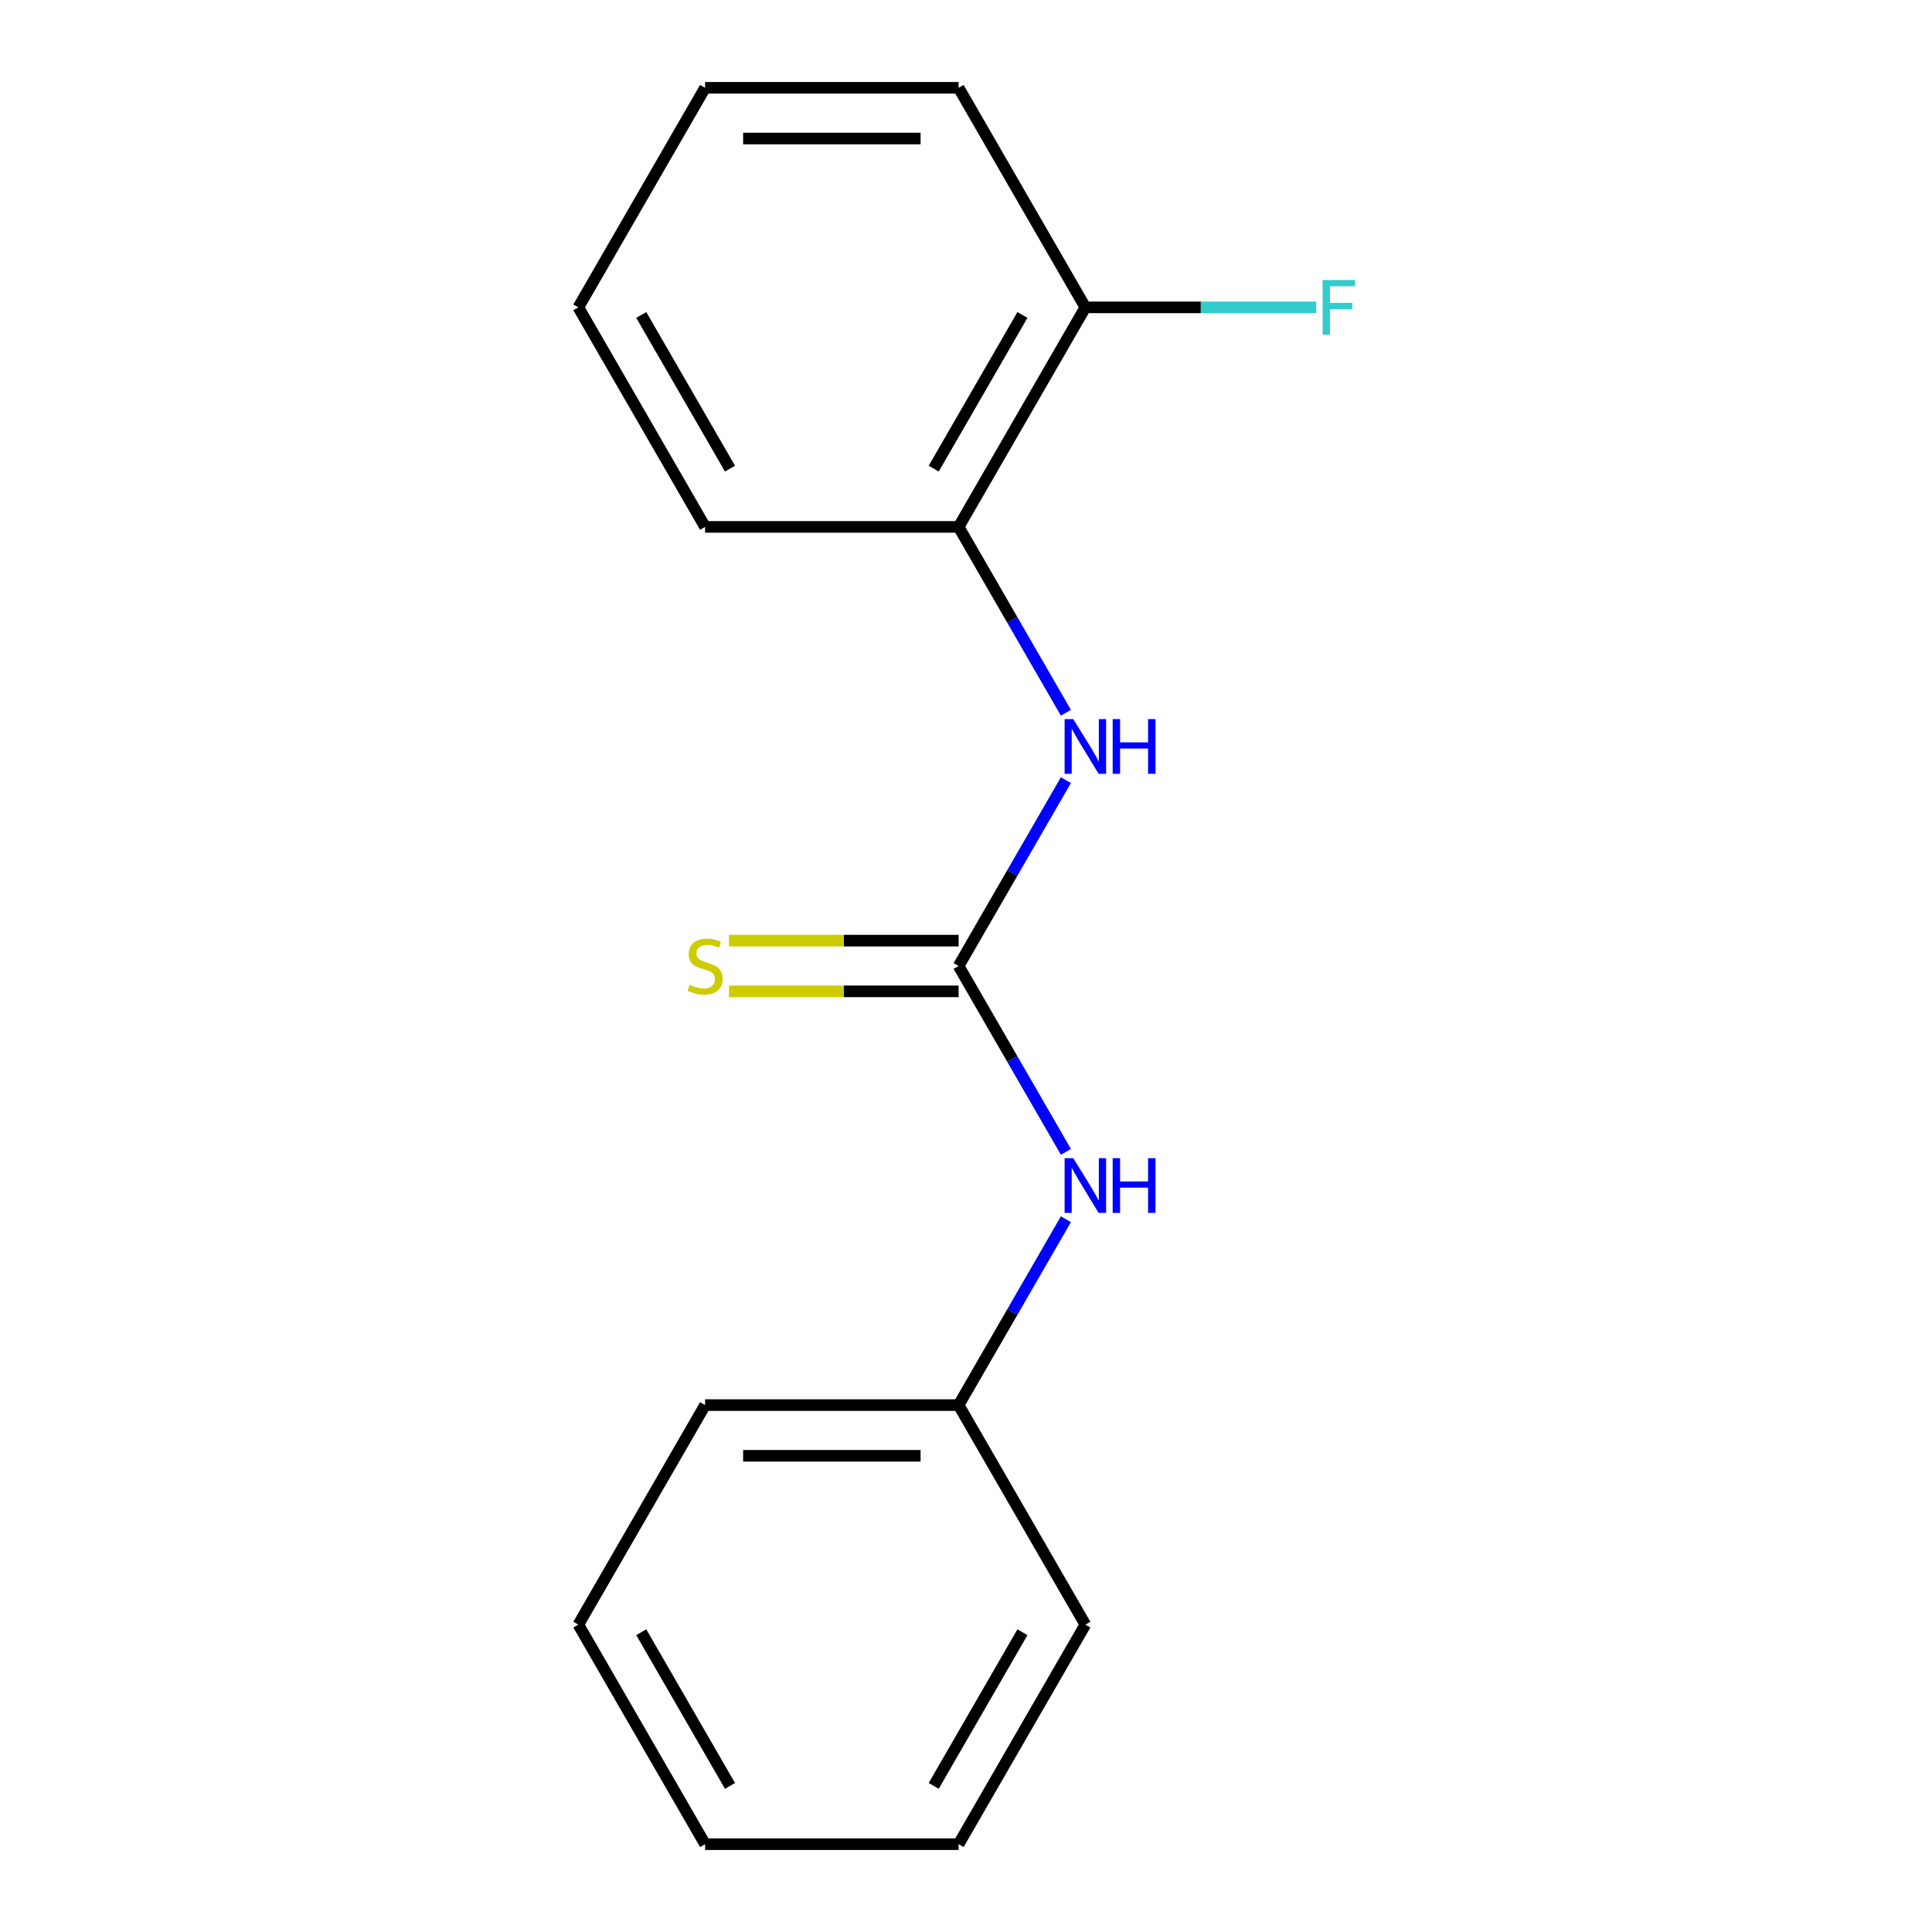 <?xml version='1.0' encoding='iso-8859-1'?>
<svg version='1.1' baseProfile='full'
              xmlns='http://www.w3.org/2000/svg'
                      xmlns:rdkit='http://www.rdkit.org/xml'
                      xmlns:xlink='http://www.w3.org/1999/xlink'
                  xml:space='preserve'
width='1000px' height='1000px' viewBox='0 0 1000 1000'>
<!-- END OF HEADER -->
<rect style='opacity:1.0;fill:#FFFFFF;stroke:none' width='1000' height='1000' x='0' y='0'> </rect>
<path class='bond-0' d='M 496.173,500 L 523.942,451.902' style='fill:none;fill-rule:evenodd;stroke:#000000;stroke-width:6px;stroke-linecap:butt;stroke-linejoin:miter;stroke-opacity:1' />
<path class='bond-0' d='M 523.942,451.902 L 551.711,403.804' style='fill:none;fill-rule:evenodd;stroke:#0000FF;stroke-width:6px;stroke-linecap:butt;stroke-linejoin:miter;stroke-opacity:1' />
<path class='bond-2' d='M 496.173,500 L 523.942,548.098' style='fill:none;fill-rule:evenodd;stroke:#000000;stroke-width:6px;stroke-linecap:butt;stroke-linejoin:miter;stroke-opacity:1' />
<path class='bond-2' d='M 523.942,548.098 L 551.711,596.196' style='fill:none;fill-rule:evenodd;stroke:#0000FF;stroke-width:6px;stroke-linecap:butt;stroke-linejoin:miter;stroke-opacity:1' />
<path class='bond-3' d='M 496.173,486.878 L 436.745,486.878' style='fill:none;fill-rule:evenodd;stroke:#000000;stroke-width:6px;stroke-linecap:butt;stroke-linejoin:miter;stroke-opacity:1' />
<path class='bond-3' d='M 436.745,486.878 L 377.317,486.878' style='fill:none;fill-rule:evenodd;stroke:#CCCC00;stroke-width:6px;stroke-linecap:butt;stroke-linejoin:miter;stroke-opacity:1' />
<path class='bond-3' d='M 496.173,513.122 L 436.745,513.122' style='fill:none;fill-rule:evenodd;stroke:#000000;stroke-width:6px;stroke-linecap:butt;stroke-linejoin:miter;stroke-opacity:1' />
<path class='bond-3' d='M 436.745,513.122 L 377.317,513.122' style='fill:none;fill-rule:evenodd;stroke:#CCCC00;stroke-width:6px;stroke-linecap:butt;stroke-linejoin:miter;stroke-opacity:1' />
<path class='bond-1' d='M 551.711,368.923 L 523.942,320.825' style='fill:none;fill-rule:evenodd;stroke:#0000FF;stroke-width:6px;stroke-linecap:butt;stroke-linejoin:miter;stroke-opacity:1' />
<path class='bond-1' d='M 523.942,320.825 L 496.173,272.727' style='fill:none;fill-rule:evenodd;stroke:#000000;stroke-width:6px;stroke-linecap:butt;stroke-linejoin:miter;stroke-opacity:1' />
<path class='bond-4' d='M 496.173,272.727 L 561.781,159.091' style='fill:none;fill-rule:evenodd;stroke:#000000;stroke-width:6px;stroke-linecap:butt;stroke-linejoin:miter;stroke-opacity:1' />
<path class='bond-4' d='M 483.287,242.56 L 529.212,163.015' style='fill:none;fill-rule:evenodd;stroke:#000000;stroke-width:6px;stroke-linecap:butt;stroke-linejoin:miter;stroke-opacity:1' />
<path class='bond-7' d='M 496.173,272.727 L 364.957,272.727' style='fill:none;fill-rule:evenodd;stroke:#000000;stroke-width:6px;stroke-linecap:butt;stroke-linejoin:miter;stroke-opacity:1' />
<path class='bond-5' d='M 551.711,631.077 L 523.942,679.175' style='fill:none;fill-rule:evenodd;stroke:#0000FF;stroke-width:6px;stroke-linecap:butt;stroke-linejoin:miter;stroke-opacity:1' />
<path class='bond-5' d='M 523.942,679.175 L 496.173,727.273' style='fill:none;fill-rule:evenodd;stroke:#000000;stroke-width:6px;stroke-linecap:butt;stroke-linejoin:miter;stroke-opacity:1' />
<path class='bond-6' d='M 561.781,159.091 L 621.538,159.091' style='fill:none;fill-rule:evenodd;stroke:#000000;stroke-width:6px;stroke-linecap:butt;stroke-linejoin:miter;stroke-opacity:1' />
<path class='bond-6' d='M 621.538,159.091 L 681.296,159.091' style='fill:none;fill-rule:evenodd;stroke:#33CCCC;stroke-width:6px;stroke-linecap:butt;stroke-linejoin:miter;stroke-opacity:1' />
<path class='bond-8' d='M 561.781,159.091 L 496.173,45.455' style='fill:none;fill-rule:evenodd;stroke:#000000;stroke-width:6px;stroke-linecap:butt;stroke-linejoin:miter;stroke-opacity:1' />
<path class='bond-9' d='M 496.173,727.273 L 364.957,727.273' style='fill:none;fill-rule:evenodd;stroke:#000000;stroke-width:6px;stroke-linecap:butt;stroke-linejoin:miter;stroke-opacity:1' />
<path class='bond-9' d='M 476.49,753.516 L 384.639,753.516' style='fill:none;fill-rule:evenodd;stroke:#000000;stroke-width:6px;stroke-linecap:butt;stroke-linejoin:miter;stroke-opacity:1' />
<path class='bond-10' d='M 496.173,727.273 L 561.781,840.909' style='fill:none;fill-rule:evenodd;stroke:#000000;stroke-width:6px;stroke-linecap:butt;stroke-linejoin:miter;stroke-opacity:1' />
<path class='bond-11' d='M 364.957,272.727 L 299.349,159.091' style='fill:none;fill-rule:evenodd;stroke:#000000;stroke-width:6px;stroke-linecap:butt;stroke-linejoin:miter;stroke-opacity:1' />
<path class='bond-11' d='M 377.843,242.56 L 331.917,163.015' style='fill:none;fill-rule:evenodd;stroke:#000000;stroke-width:6px;stroke-linecap:butt;stroke-linejoin:miter;stroke-opacity:1' />
<path class='bond-17' d='M 496.173,45.455 L 364.957,45.455' style='fill:none;fill-rule:evenodd;stroke:#000000;stroke-width:6px;stroke-linecap:butt;stroke-linejoin:miter;stroke-opacity:1' />
<path class='bond-17' d='M 476.49,71.698 L 384.639,71.698' style='fill:none;fill-rule:evenodd;stroke:#000000;stroke-width:6px;stroke-linecap:butt;stroke-linejoin:miter;stroke-opacity:1' />
<path class='bond-14' d='M 364.957,727.273 L 299.349,840.909' style='fill:none;fill-rule:evenodd;stroke:#000000;stroke-width:6px;stroke-linecap:butt;stroke-linejoin:miter;stroke-opacity:1' />
<path class='bond-13' d='M 561.781,840.909 L 496.173,954.545' style='fill:none;fill-rule:evenodd;stroke:#000000;stroke-width:6px;stroke-linecap:butt;stroke-linejoin:miter;stroke-opacity:1' />
<path class='bond-13' d='M 529.212,844.833 L 483.287,924.378' style='fill:none;fill-rule:evenodd;stroke:#000000;stroke-width:6px;stroke-linecap:butt;stroke-linejoin:miter;stroke-opacity:1' />
<path class='bond-12' d='M 299.349,159.091 L 364.957,45.455' style='fill:none;fill-rule:evenodd;stroke:#000000;stroke-width:6px;stroke-linecap:butt;stroke-linejoin:miter;stroke-opacity:1' />
<path class='bond-15' d='M 496.173,954.545 L 364.957,954.545' style='fill:none;fill-rule:evenodd;stroke:#000000;stroke-width:6px;stroke-linecap:butt;stroke-linejoin:miter;stroke-opacity:1' />
<path class='bond-16' d='M 299.349,840.909 L 364.957,954.545' style='fill:none;fill-rule:evenodd;stroke:#000000;stroke-width:6px;stroke-linecap:butt;stroke-linejoin:miter;stroke-opacity:1' />
<path class='bond-16' d='M 331.917,844.833 L 377.843,924.378' style='fill:none;fill-rule:evenodd;stroke:#000000;stroke-width:6px;stroke-linecap:butt;stroke-linejoin:miter;stroke-opacity:1' />
<path  class='atom-1' d='M 555.521 372.204
L 564.801 387.204
Q 565.721 388.684, 567.201 391.364
Q 568.681 394.044, 568.761 394.204
L 568.761 372.204
L 572.521 372.204
L 572.521 400.524
L 568.641 400.524
L 558.681 384.124
Q 557.521 382.204, 556.281 380.004
Q 555.081 377.804, 554.721 377.124
L 554.721 400.524
L 551.041 400.524
L 551.041 372.204
L 555.521 372.204
' fill='#0000FF'/>
<path  class='atom-1' d='M 575.921 372.204
L 579.761 372.204
L 579.761 384.244
L 594.241 384.244
L 594.241 372.204
L 598.081 372.204
L 598.081 400.524
L 594.241 400.524
L 594.241 387.444
L 579.761 387.444
L 579.761 400.524
L 575.921 400.524
L 575.921 372.204
' fill='#0000FF'/>
<path  class='atom-3' d='M 555.521 599.476
L 564.801 614.476
Q 565.721 615.956, 567.201 618.636
Q 568.681 621.316, 568.761 621.476
L 568.761 599.476
L 572.521 599.476
L 572.521 627.796
L 568.641 627.796
L 558.681 611.396
Q 557.521 609.476, 556.281 607.276
Q 555.081 605.076, 554.721 604.396
L 554.721 627.796
L 551.041 627.796
L 551.041 599.476
L 555.521 599.476
' fill='#0000FF'/>
<path  class='atom-3' d='M 575.921 599.476
L 579.761 599.476
L 579.761 611.516
L 594.241 611.516
L 594.241 599.476
L 598.081 599.476
L 598.081 627.796
L 594.241 627.796
L 594.241 614.716
L 579.761 614.716
L 579.761 627.796
L 575.921 627.796
L 575.921 599.476
' fill='#0000FF'/>
<path  class='atom-4' d='M 356.957 509.72
Q 357.277 509.84, 358.597 510.4
Q 359.917 510.96, 361.357 511.32
Q 362.837 511.64, 364.277 511.64
Q 366.957 511.64, 368.517 510.36
Q 370.077 509.04, 370.077 506.76
Q 370.077 505.2, 369.277 504.24
Q 368.517 503.28, 367.317 502.76
Q 366.117 502.24, 364.117 501.64
Q 361.597 500.88, 360.077 500.16
Q 358.597 499.44, 357.517 497.92
Q 356.477 496.4, 356.477 493.84
Q 356.477 490.28, 358.877 488.08
Q 361.317 485.88, 366.117 485.88
Q 369.397 485.88, 373.117 487.44
L 372.197 490.52
Q 368.797 489.12, 366.237 489.12
Q 363.477 489.12, 361.957 490.28
Q 360.437 491.4, 360.477 493.36
Q 360.477 494.88, 361.237 495.8
Q 362.037 496.72, 363.157 497.24
Q 364.317 497.76, 366.237 498.36
Q 368.797 499.16, 370.317 499.96
Q 371.837 500.76, 372.917 502.4
Q 374.037 504, 374.037 506.76
Q 374.037 510.68, 371.397 512.8
Q 368.797 514.88, 364.437 514.88
Q 361.917 514.88, 359.997 514.32
Q 358.117 513.8, 355.877 512.88
L 356.957 509.72
' fill='#CCCC00'/>
<path  class='atom-7' d='M 684.577 144.931
L 701.417 144.931
L 701.417 148.171
L 688.377 148.171
L 688.377 156.771
L 699.977 156.771
L 699.977 160.051
L 688.377 160.051
L 688.377 173.251
L 684.577 173.251
L 684.577 144.931
' fill='#33CCCC'/>
</svg>
